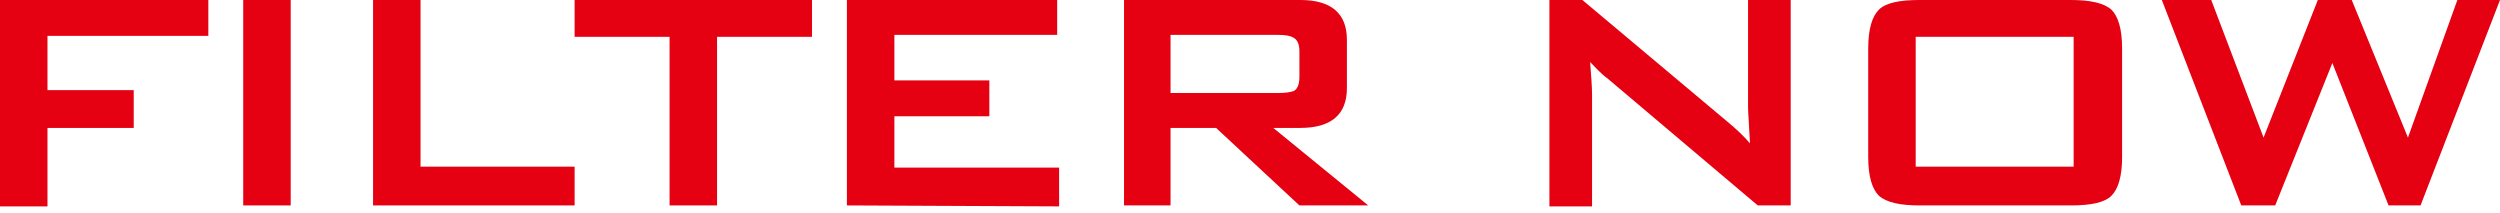 <svg xmlns="http://www.w3.org/2000/svg" xmlns:xlink="http://www.w3.org/1999/xlink" x="0px" y="0px" width="258px" height="22px" viewBox="0 0 258 22" style="enable-background:new 0 0 258 22;" xml:space="preserve">
<style type="text/css">
	.st0{fill:#E50012;}
</style>
<path class="st0" d="M0,21.2V0h21.5v3.7H4.9v5.6h8.9v3.9H4.9v8.1H0V21.2z"/>
<path class="st0" d="M25.1,21.2V0H30v21.2H25.1z"/>
<path class="st0" d="M38.5,21.2V0h4.9v17.2h15.9v4H38.5z"/>
<path class="st0" d="M74,3.8v17.4h-4.9V3.8h-9.8V0h24.5v3.8H74z"/>
<path class="st0" d="M87.4,21.2V0h21.7v3.6H92.3v4.7h9.8V12h-9.8v5.3h17v4L87.4,21.2L87.4,21.2z"/>
<path class="st0" d="M116,21.2V0h18.2c3.2,0,4.8,1.4,4.8,4.1v5c0,2.7-1.6,4.1-4.8,4.1h-2.8l9.8,8h-7.1l-8.6-8h-4.7v8H116z
	 M131.9,3.6h-11.1v6h11.1c0.8,0,1.3-0.1,1.6-0.2c0.4-0.2,0.6-0.7,0.6-1.5V5.3c0-0.7-0.2-1.2-0.6-1.4C133.2,3.7,132.7,3.6,131.9,3.6z
	"/>
<path class="st0" d="M159.9,21.2V0h3.4l14.9,12.5c1.1,0.9,1.9,1.7,2.4,2.3c-0.1-2-0.2-3.2-0.2-3.7V0h4.4v21.2h-3.4L165.9,8.1
	c-0.7-0.5-1.2-1.1-1.8-1.7c0.1,1.4,0.2,2.5,0.2,3.4v11.5h-4.4V21.2z"/>
<path class="st0" d="M192.8,5c0-2,0.4-3.3,1.1-4c0.7-0.7,2.1-1,4.2-1h15.6c2,0,3.4,0.3,4.2,1c0.7,0.7,1.1,2,1.1,4v11.2
	c0,2-0.4,3.3-1.1,4c-0.7,0.7-2.1,1-4.2,1h-15.6c-2,0-3.4-0.3-4.2-1c-0.7-0.7-1.1-2-1.1-4V5z M197.7,17.2H214V3.8h-16.3V17.2z"/>
<path class="st0" d="M231.3,21.2L223.1,0h5.1l5.4,14.2L239.2,0h3.5l5.8,14.2L253.6,0h4.4l-8.2,21.2h-3.3l-5.8-14.7l-5.9,14.7H231.3z
	"/>
</svg>
